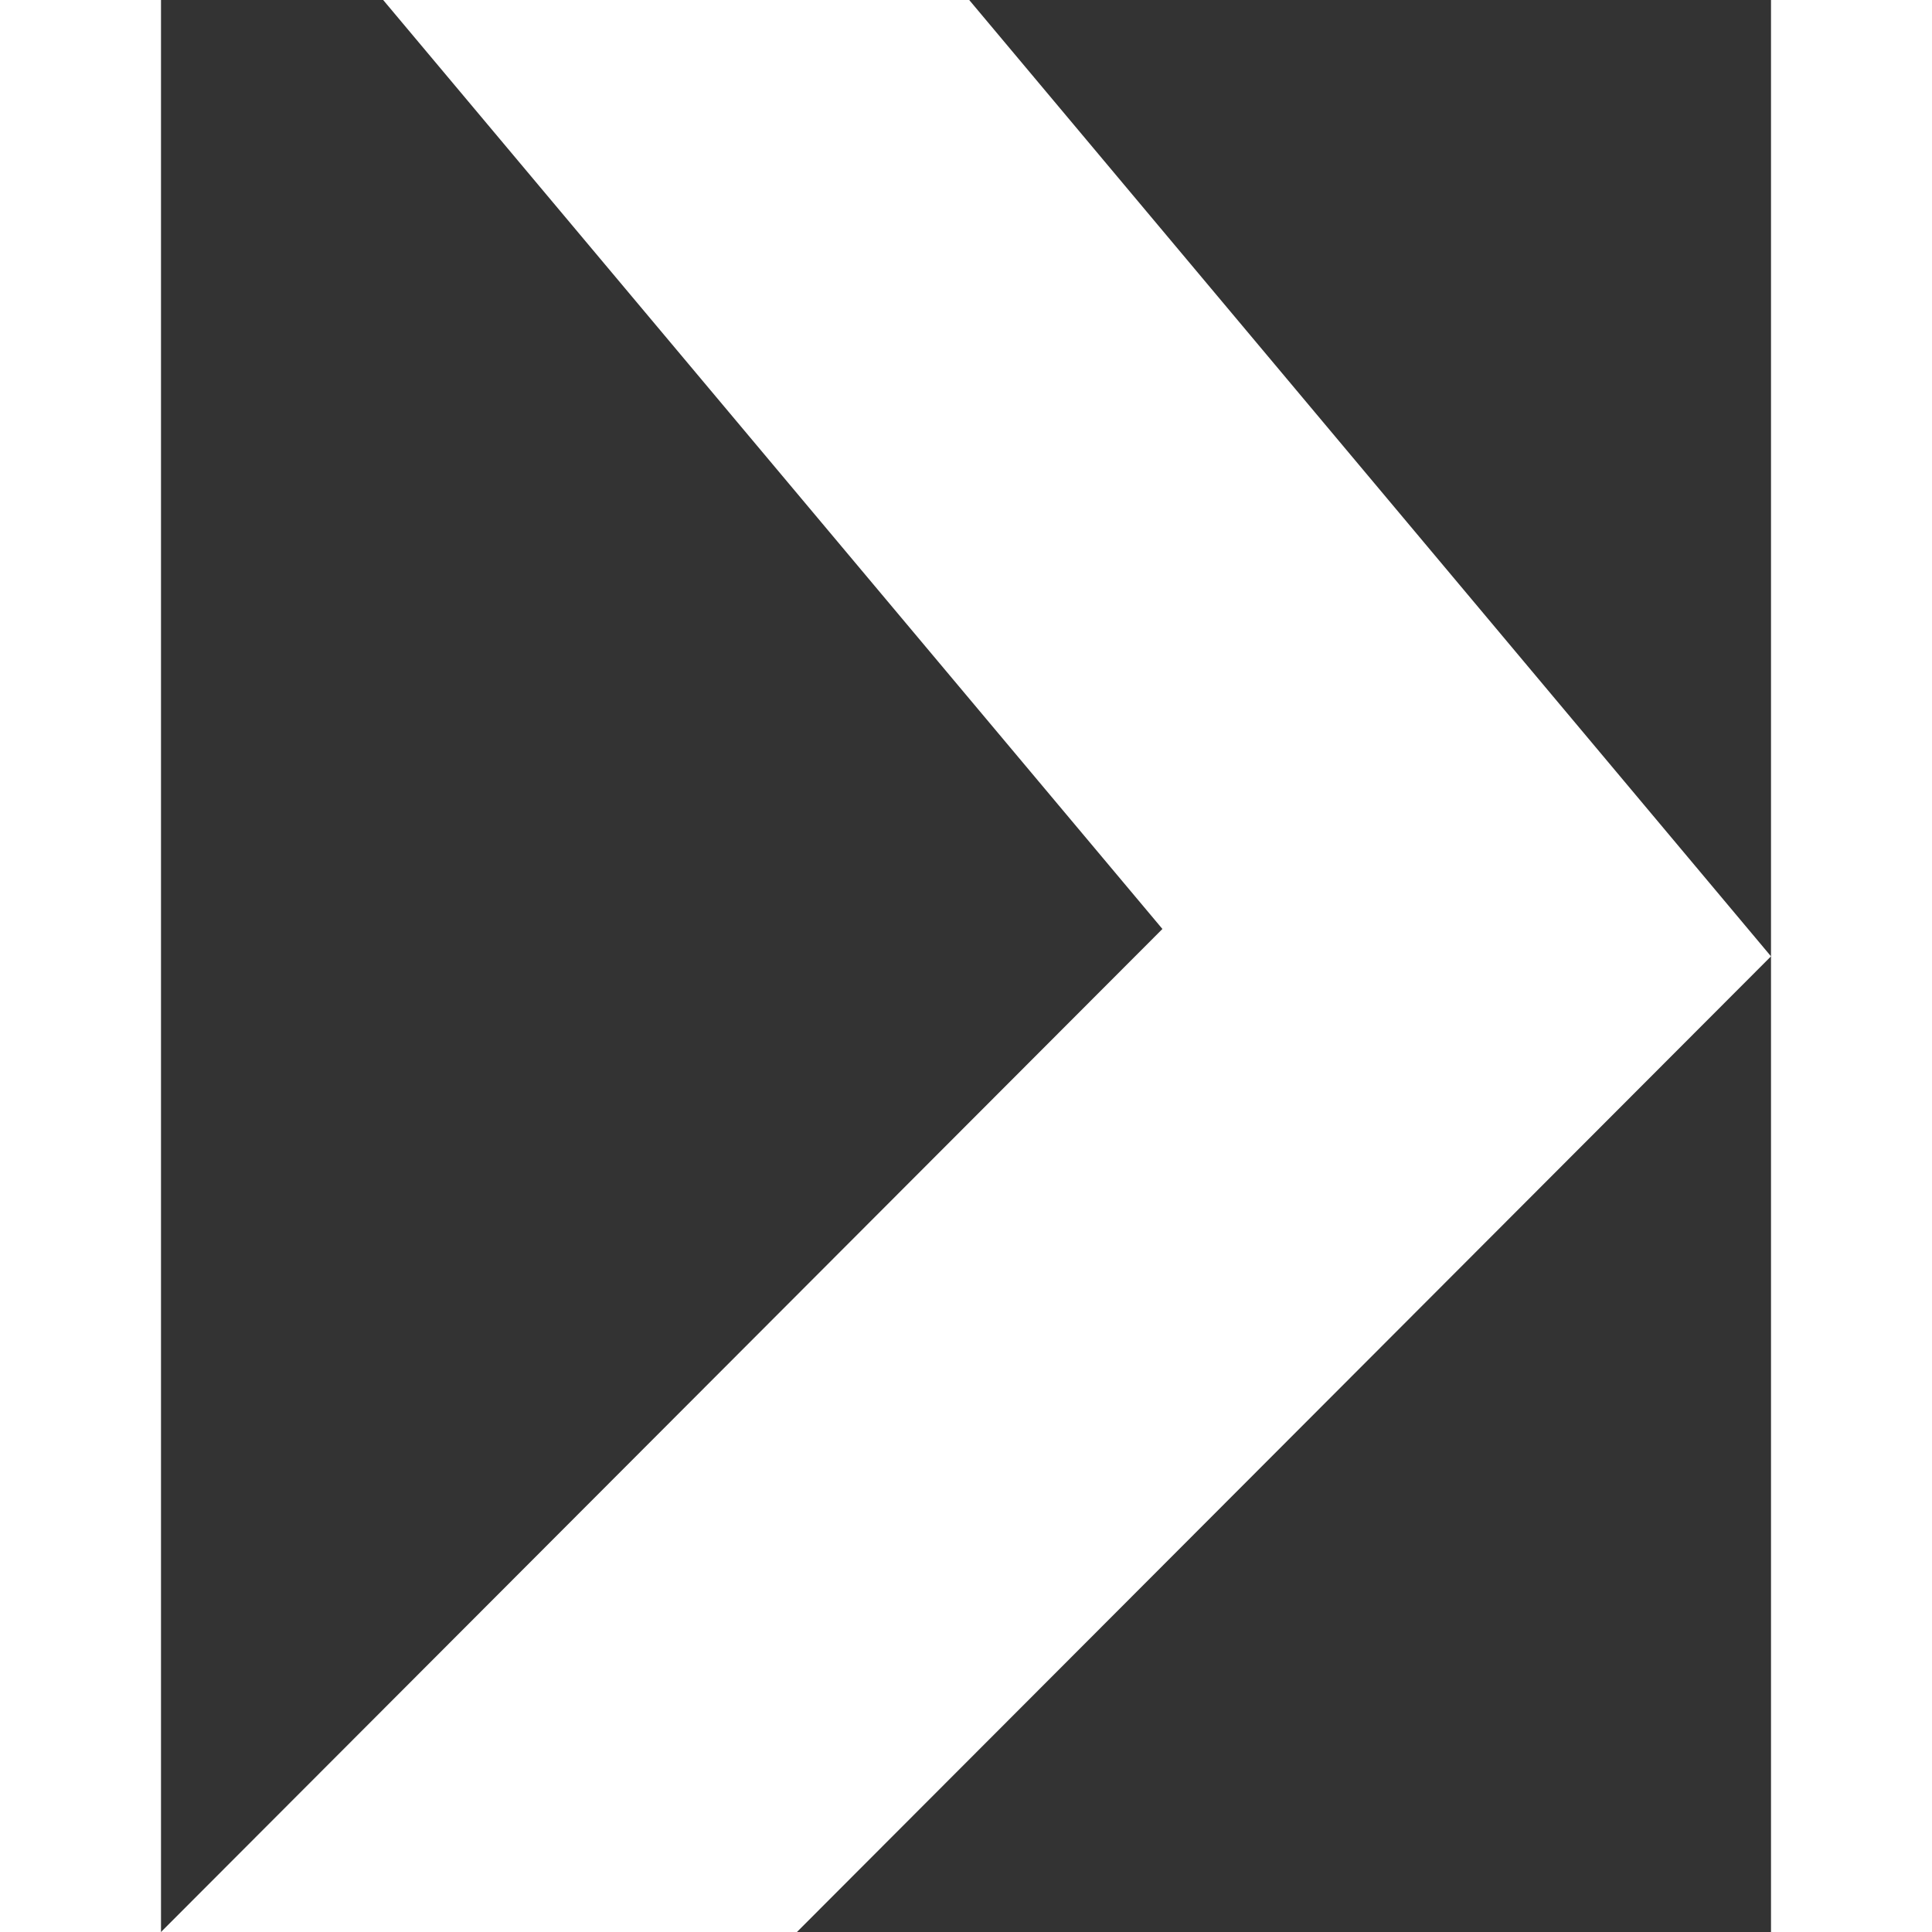 <svg width="1em" height="1em" fill="#fff" xmlns="http://www.w3.org/2000/svg" viewBox="0 0 10 12" data-v-738fe8e3=""><rect x="0" y="0" width="10" height="12" fill="#333333" stroke="none"/><defs></defs><polygon class="cls-1" points="3.95 12 0 12 6.22 5.77 1.38 0 5.02 0 10 5.94 3.95 12"></polygon></svg>